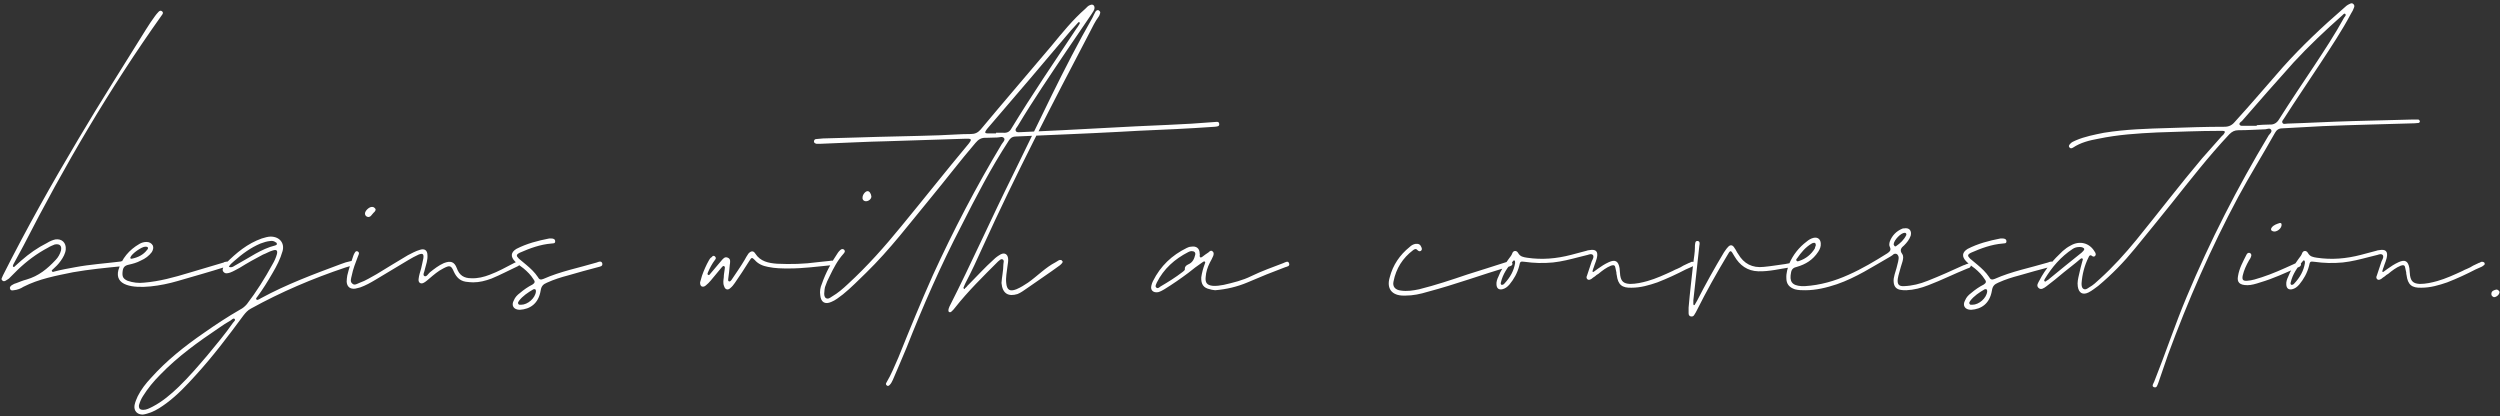 <svg width="679" height="113" viewBox="0 0 679 113" fill="none" xmlns="http://www.w3.org/2000/svg">
<rect x="0" y="0" width="679" height="113" fill="#333333" stroke="none"/>
<path d="M3.714 78.829C3.286 78.914 2.857 78.914 2.771 78.486C2.514 78.057 2.857 77.714 3.2 77.457C3.543 77.286 3.886 77.029 4.314 76.943C5.257 76.6 6.2 76.171 7.229 75.914C10.486 74.971 12.886 73 15.114 70.6C15.8 69.914 16.314 68.971 16.571 68.029C16.829 66.743 16.229 66.143 14.857 66.4C14.257 66.657 13.571 66.914 13.057 67.257C9.971 68.886 7.229 70.943 4.743 73.343L2.429 75.657C2.086 75.914 1.743 76.086 1.486 76.257C1.143 76.429 0.886 76.429 0.629 76.171C0.371 76 0.371 75.657 0.543 75.4L0.8 74.8C7.143 62.2 14.086 49.857 21.286 37.771C27.2 27.743 33.543 17.886 39.629 8.029C40.4 6.743 41.257 5.543 42.114 4.343C42.371 4 42.629 3.657 42.971 3.314C43.229 2.971 43.657 2.714 44.086 3.143C44.429 3.486 44.171 3.829 43.914 4.171C29.771 24.057 17.429 45.143 6.371 66.743L3.629 71.8C3.543 72.057 3.371 72.314 3.629 72.486C3.886 72.571 3.971 72.4 4.143 72.229C4.657 71.714 5.257 71.286 5.771 70.771C7.914 68.886 10.229 67.257 12.8 65.971C13.486 65.543 14.257 65.2 15.029 65.029C16.743 64.771 18.029 65.886 17.857 67.771C17.771 68.8 17.171 69.914 16.486 70.857C15.886 71.714 15.114 72.486 14.343 73.171C14.171 73.257 14 73.429 14.086 73.6C14.171 73.943 14.514 73.857 14.686 73.771C16.571 73.257 18.543 72.914 20.429 72.571C24.543 71.8 28.657 71.543 32.771 71.029C32.857 71.029 32.943 70.943 32.943 70.943C33.457 71.029 34.143 70.771 34.143 71.457C34.229 72.229 33.543 72.143 33.029 72.314C28.657 72.743 24.2 73.171 19.829 73.943C15.2 74.886 10.571 75.743 6.371 77.886C5.6 78.4 4.657 78.743 3.714 78.829ZM34.386 77.371C32.414 76.686 31.643 75.314 32.157 73.343C33.1 70.171 35.072 67.857 37.9 66.229C38.5 65.886 39.1 65.714 39.786 65.714C40.557 65.714 41.157 66.057 41.5 66.657C41.757 67.257 41.586 67.857 41.243 68.457C40.472 69.486 39.443 70.257 38.243 70.771C37.129 71.371 36.1 71.629 34.986 71.886C33.786 72.143 33.357 72.657 33.272 74.029C33.186 75.229 33.529 75.743 34.643 76.257C36.1 76.771 37.643 76.943 39.1 76.771C43.3 76.429 47.329 75.314 51.272 74.114L60.786 71.286C60.786 71.286 60.786 71.286 60.872 71.2C61.386 71.114 62.072 70.771 62.243 71.457C62.414 72.229 61.729 72.4 61.215 72.486C56.929 73.857 52.557 75.057 48.186 76.343C43.815 77.629 37.729 78.571 34.386 77.371ZM35.843 70.257C37.472 69.914 38.929 69.229 39.957 67.857C40.129 67.686 40.3 67.429 40.129 67.171C39.957 67 39.7 67 39.443 67C38.5 67 35.757 68.886 35.414 69.914C35.329 70.171 35.5 70.343 35.843 70.257ZM38.772 112.6C37.23 112.6 36.287 111.571 36.544 110.029C36.715 109.171 37.058 108.4 37.401 107.629C38.344 105.743 39.63 104.114 41.001 102.657C45.201 97.943 50.172 94 55.401 90.4C58.572 88.171 61.83 86.029 65.258 84.057C65.944 83.714 66.544 83.2 67.058 82.6C69.63 79.257 71.944 75.571 74.001 71.8C74.515 70.943 74.944 70 75.201 69.057C75.458 68.029 75.115 67.686 74.087 68.029C73.144 68.286 72.372 68.8 71.43 69.143C69.287 70.257 67.144 71.457 65.087 72.743C64.23 73.171 63.458 73.686 62.515 74.029C61.915 74.2 61.23 74.457 60.715 73.857C60.287 73.429 60.458 72.743 61.058 71.886C61.144 71.714 61.23 71.629 61.315 71.543C64.23 68.629 67.23 66.143 71.087 64.771C71.944 64.514 72.801 64.257 73.487 64.257C75.972 64.257 77.344 66.057 76.744 68.2C76.144 70.343 75.115 72.314 74.001 74.2C72.715 76.429 71.344 78.657 69.801 80.714C69.63 80.886 69.458 81.143 69.63 81.314C69.801 81.571 70.058 81.4 70.315 81.314L70.915 80.971C77.858 77.2 85.23 74.457 92.601 71.714C93.458 71.371 94.315 71.114 95.172 70.943C95.601 70.771 96.03 70.943 96.115 71.371C96.201 71.8 95.858 72.057 95.515 72.143L93.801 72.657C84.887 75.657 76.401 79.257 68.172 83.8C67.315 84.229 66.715 84.914 66.115 85.686C62.001 91.257 57.801 96.829 53.172 101.886C50.687 104.629 48.201 107.286 45.201 109.514C43.915 110.457 42.544 111.4 41.001 112C40.23 112.257 39.544 112.514 38.772 112.6ZM62.172 72.486C63.115 72.829 63.63 72.143 64.23 71.886C67.744 70 70.915 67.6 74.772 66.657C74.944 66.571 75.201 66.486 75.201 66.314C75.201 66.057 75.115 65.886 74.858 65.8C74.43 65.457 73.915 65.371 73.401 65.457C72.458 65.543 71.687 65.8 70.744 66.143C68.087 67.257 65.772 68.971 63.544 70.943C63.115 71.371 62.43 71.8 62.172 72.486ZM38.944 111.314C39.801 111.314 40.572 110.886 41.43 110.457C44.087 109.086 46.401 107.114 48.544 105.057C51.372 102.314 53.858 99.4 56.344 96.486C58.744 93.571 61.144 90.743 63.287 87.657C63.544 87.314 64.058 86.971 63.715 86.629C63.458 86.286 62.944 86.8 62.601 87.057C61.572 87.657 60.458 88.343 59.515 89.029C53.772 92.886 48.287 96.829 43.487 101.8C41.687 103.6 40.144 105.486 38.858 107.543C38.344 108.314 38.001 109.171 37.744 110.029C37.658 110.971 38.001 111.314 38.944 111.314ZM99.983 58.943C99.468 58.857 99.125 58.514 99.125 58C99.125 57.229 100.325 56.114 101.097 56.2C101.44 56.2 101.697 56.371 101.954 56.714C102.125 56.971 101.954 57.229 101.697 57.571C101.354 57.829 101.182 58.171 100.84 58.514C100.668 58.771 100.325 58.943 99.983 58.943ZM96.468 78.4C95.097 78.571 94.24 77.886 94.154 76.514C94.154 75.914 94.24 75.4 94.325 74.8C94.754 73 95.354 71.2 95.954 69.486L96.125 69.057C96.382 68.629 96.554 68.029 97.154 68.286C97.754 68.629 97.411 69.143 97.24 69.571C96.554 71.371 95.868 73.086 95.525 74.886C95.354 75.657 95.011 76.514 95.697 77.029C96.297 77.629 97.068 77.029 97.754 76.771C99.297 76.257 100.84 75.229 102.297 74.457C105.125 72.743 107.868 71.029 110.782 69.314C111.811 68.8 112.84 68.2 114.04 67.857C115.24 67.429 116.097 67.943 116.097 69.314C116.182 70.6 115.754 71.8 115.411 73.086C115.325 73.771 114.725 74.629 115.24 74.971C115.84 75.314 116.268 74.371 116.782 73.943C117.982 73 119.182 72.057 120.554 71.457C122.354 70.771 123.382 71.029 124.068 72.829C124.754 74.8 126.04 75.571 128.011 75.571C129.725 75.657 131.44 75.229 132.982 74.629C135.297 73.771 137.44 72.571 139.582 71.457C140.011 71.286 140.354 71.029 140.782 71.029C141.04 71.029 141.211 71.029 141.297 71.286C141.468 71.457 141.382 71.714 141.211 71.886C141.04 72.057 140.868 72.143 140.611 72.314C138.211 73.429 135.982 74.629 133.497 75.657C131.868 76.257 130.24 76.686 128.525 76.686C127.84 76.686 127.154 76.6 126.468 76.514C124.925 76.257 123.982 75.314 123.297 73.857C122.525 72.057 122.182 71.971 120.382 72.914C119.011 73.6 117.811 74.629 116.611 75.657C116.182 76 115.754 76.429 115.154 76.771C114.297 77.286 113.525 76.771 113.697 75.743C113.782 74.8 114.125 73.857 114.382 72.914C114.554 72.057 114.811 71.114 114.982 70.171C115.154 68.971 114.811 68.714 113.697 69.143C112.754 69.571 111.811 70.086 110.954 70.6L101.954 76C100.668 76.771 99.297 77.543 97.84 78.057C97.411 78.143 96.983 78.314 96.468 78.4ZM141.188 84.143C139.474 84.143 138.788 82.943 139.56 81.571C139.903 80.714 140.503 80.114 141.188 79.6C142.303 78.657 143.417 77.886 144.617 77.286C145.303 76.857 145.388 76.429 144.874 75.829C144.188 74.714 143.245 73.771 142.217 72.914C141.36 72.314 140.588 71.714 139.903 71.029C138.617 69.743 138.703 68.543 140.245 67.6C143.074 66.143 146.074 65.371 149.16 64.771H149.76C150.274 64.771 150.788 64.943 150.788 65.543C150.788 66.229 150.188 66.057 149.76 66.143C146.674 66.4 143.931 67.429 141.188 68.629C140.16 69.143 140.16 69.486 140.931 70.257L142.988 71.971C144.103 72.914 145.217 73.943 146.074 75.229C146.417 75.914 146.845 76.086 147.617 75.743C152.245 73.686 157.217 72.743 162.103 71.286C162.531 71.114 163.303 70.771 163.56 71.457C163.817 72.4 162.874 72.4 162.36 72.571C159.703 73.257 156.96 74.029 154.303 74.8C152.331 75.314 150.445 75.914 148.56 76.771C147.531 77.2 147.017 77.714 146.845 78.914C146.245 82.514 143.931 83.971 141.188 84.143ZM141.531 82.771C143.331 82.771 145.388 80.971 145.56 79.171C145.56 78.743 145.474 78.4 144.874 78.571C143.417 79.429 141.96 80.371 140.931 81.743C140.76 82 140.588 82.257 140.76 82.514C140.931 82.857 141.188 82.771 141.531 82.771ZM198.376 78.229C197.691 78.914 196.919 78.657 196.662 77.714C196.319 76.943 196.491 76.086 196.576 75.314C196.576 74.543 196.748 73.857 196.834 73.086C196.834 72.743 197.005 72.4 196.662 72.314C196.319 72.057 196.234 72.486 195.976 72.657L193.062 76.171C192.634 76.686 192.205 77.114 191.776 77.457C191.434 77.8 191.005 77.971 190.576 77.8C190.148 77.543 190.148 77.029 190.148 76.686L190.662 74.886C191.176 73.429 191.776 72.057 192.548 70.686C192.719 70.343 192.976 70 193.319 69.829C193.491 69.486 193.919 69.314 194.262 69.743C194.519 70 194.434 70.343 194.176 70.6C193.405 71.629 192.805 72.743 192.291 73.943C192.205 74.2 192.034 74.457 192.291 74.629C192.634 74.886 192.719 74.543 192.976 74.286L195.805 70.943C196.319 70.343 196.834 69.571 197.691 70C198.548 70.343 198.291 71.286 198.205 71.971C198.119 73.257 197.948 74.543 197.776 75.829C197.776 76.086 197.691 76.343 198.034 76.429C198.291 76.514 198.462 76.257 198.634 76.086C199.834 74.286 201.119 72.486 202.234 70.6C202.576 70 202.834 69.486 203.262 68.886C203.948 68.114 204.634 68.029 205.148 68.886C206.519 71.029 208.748 71.457 211.062 71.629C214.748 71.8 218.434 71.714 222.119 71.2C223.234 71.114 224.262 70.943 225.376 70.857C225.891 70.771 226.576 70.6 226.662 71.371C226.662 71.971 226.062 72.057 225.548 72.057C221.862 72.4 218.262 72.914 214.319 72.914C212.519 72.914 210.548 72.914 208.576 72.486C207.205 72.229 205.919 71.714 204.976 70.6C204.205 69.829 204.119 69.914 203.519 70.857C202.234 72.914 200.948 74.886 199.576 76.857C199.234 77.371 198.805 77.886 198.376 78.229ZM240.784 104.629C240.526 104.371 240.612 104.114 240.784 103.857C242.069 101.714 243.012 99.314 244.041 97C247.041 89.543 250.126 82 253.384 74.714C258.955 62.543 265.126 50.714 272.069 39.143C272.326 38.714 273.012 38.114 272.755 37.6C272.326 36.914 271.469 37.343 270.869 37.343C269.841 37.343 268.898 37.429 267.869 37.429C266.584 37.343 265.726 37.857 264.955 38.8C260.841 43.6 256.984 48.657 252.955 53.543C247.212 60.486 241.726 67.771 235.212 74.114C233.155 76.086 231.184 78.143 228.955 79.943C227.926 80.714 226.898 81.571 225.784 82C224.069 82.771 222.955 82.086 222.784 80.2C222.612 79.171 222.784 78.057 223.212 77.114C224.241 74.114 225.784 71.286 227.584 68.629C227.755 68.371 227.926 68.2 228.184 67.943C228.526 67.6 228.955 67.514 229.298 67.857C229.641 68.286 229.384 68.543 229.126 68.886C227.498 70.686 226.384 72.829 225.355 74.971C224.841 75.914 224.412 76.943 224.069 77.971C223.984 78.4 223.898 78.829 223.898 79.257C223.812 79.857 223.812 80.629 224.326 80.971C224.926 81.314 225.441 80.886 225.955 80.543C227.584 79.6 228.955 78.4 230.326 77.114C235.555 72.314 240.269 67 244.812 61.429C250.898 54.057 256.898 46.429 263.069 39.057C263.241 38.8 263.412 38.629 263.498 38.457C263.841 38.029 263.669 37.686 263.155 37.686H261.955L240.526 38.371C235.984 38.457 229.384 38.8 222.784 39.057H221.755C221.412 38.971 221.069 38.8 221.069 38.457C221.069 38.029 221.326 37.771 221.669 37.771L223.555 37.6L232.726 37.343C240.184 37.086 247.641 37 255.098 36.743C257.926 36.657 260.755 36.4 263.669 36.4C264.784 36.4 265.555 36.057 266.326 35.2C272.755 27.486 279.269 19.943 285.698 12.314C288.526 8.886 291.355 5.371 294.784 2.371C295.212 1.943 295.555 1.514 296.155 1.343C296.755 1.086 297.269 1.429 297.269 2.114C297.269 2.8 296.755 3.314 296.412 3.914L289.812 13.6C285.269 20.371 280.641 27.143 276.441 34.171C276.184 34.6 275.584 35.114 275.926 35.629C276.184 36.057 276.869 35.886 277.384 35.886C284.841 35.543 292.298 35.2 299.755 34.771C305.584 34.429 311.498 34.171 317.326 33.914C321.526 33.743 325.641 33.486 329.841 33.143C330.269 33.143 331.041 32.886 331.126 33.571C331.298 34.429 330.441 34.343 329.926 34.429C328.126 34.514 326.412 34.686 324.612 34.771C317.841 35.2 310.984 35.371 304.126 35.8C294.612 36.314 285.184 36.657 275.669 37.086C274.726 37.171 274.298 37.686 273.869 38.371C269.069 45.743 265.041 53.543 261.098 61.343C255.526 72.057 250.641 83.2 246.184 94.514C244.984 97.429 243.698 100.343 242.498 103.171C242.241 103.686 242.069 104.114 241.641 104.543C241.384 104.8 241.126 104.971 240.784 104.629ZM270.526 36.229V36.057H272.498C273.526 36.143 274.212 35.8 274.726 34.857C280.298 25.686 286.384 16.771 292.298 7.857C292.641 7.429 292.898 7 293.155 6.571C293.241 6.4 293.412 6.143 293.155 6.057C292.984 5.886 292.812 6.143 292.726 6.229L290.926 8.2C283.469 17.029 275.926 25.943 268.298 34.771C268.126 34.943 267.955 35.2 267.784 35.457C267.441 35.971 267.526 36.229 268.212 36.229H270.526ZM235.212 54.657C234.612 54.657 234.184 54.229 234.269 53.629C234.269 52.857 235.041 51.914 235.641 51.914C236.155 51.914 236.584 52.6 236.669 53.371C236.669 54.057 235.898 54.657 235.212 54.657ZM257.775 84.743C257.518 84.571 257.604 84.314 257.604 84.143C257.604 83.886 257.775 83.543 257.861 83.286C263.861 71.457 269.175 59.457 275.089 47.543C282.204 33.143 288.975 18.314 296.689 4.857C296.947 4.257 297.289 3.657 297.547 3.143C297.718 2.886 298.061 2.629 298.404 2.8C298.832 3.057 298.918 3.4 298.747 3.743C298.661 4.086 298.575 4.257 298.404 4.514C297.375 5.886 296.775 7.257 296.004 8.714C285.889 28 275.861 47.371 266.861 67.171C265.404 70.429 263.861 73.771 262.232 76.857C261.975 77.371 261.889 77.629 261.718 78.057C261.632 78.057 261.632 78.314 261.804 78.4C261.975 78.657 262.061 78.4 262.147 78.229C262.575 77.971 262.747 77.543 263.089 77.286C265.404 74.971 267.461 72.657 269.861 70.514C270.461 69.914 271.061 69.486 271.832 69.057C272.861 68.543 273.718 69.057 273.804 70.257C273.889 70.943 273.718 71.543 273.632 72.314C273.461 73.857 273.118 75.314 273.289 76.857C273.461 78.743 274.232 79.257 276.032 78.571C277.232 78.057 278.175 77.457 279.204 76.771C281.775 74.971 283.918 72.657 286.747 71.2C287.261 70.943 287.432 70.686 287.861 70.6C288.118 70.6 288.375 70.6 288.461 70.857C288.718 71.029 288.632 71.2 288.461 71.457C288.289 71.714 288.118 71.8 287.861 72.057C284.947 74.2 281.947 76.171 279.032 78.229C278.175 78.829 277.232 79.514 276.375 79.857C273.889 80.629 272.261 79.771 272.004 76.857C272.089 75.314 272.518 73.514 272.518 71.8C272.518 71.371 272.861 70.686 272.261 70.429C271.832 70.257 271.489 70.686 271.061 71.029C267.032 75.057 262.918 79.086 259.404 83.543C259.061 83.971 258.804 84.314 258.375 84.657C258.204 84.829 257.947 84.829 257.775 84.743ZM314.605 79.343C313.234 79.6 312.377 78.829 312.72 77.543C312.805 77.114 312.977 76.686 313.148 76.343C315.205 72.229 318.291 69.314 322.32 67.343C322.662 67.171 323.091 67 323.52 67C324.977 66.743 325.834 67.514 325.834 68.886C325.92 69.143 325.834 69.314 325.834 69.486C325.834 70 326.091 70 326.434 69.829C327.034 69.4 327.634 68.886 328.234 68.543C328.491 68.286 328.92 67.857 329.348 68.286C329.691 68.543 329.691 68.971 329.52 69.486C329.262 70.086 328.92 70.771 328.577 71.371C327.977 72.571 327.548 73.857 327.462 75.229C327.291 76.771 327.805 77.457 329.348 77.629C330.377 77.714 331.405 77.543 332.348 77.371C334.92 76.771 337.491 76.171 339.891 74.971C342.72 73.6 345.634 72.571 348.548 71.457C349.148 71.2 349.834 70.771 350.091 71.457C350.434 72.314 349.577 72.4 349.063 72.571C345.634 73.857 342.205 75.229 338.862 76.686C336.034 77.886 333.12 78.571 330.034 78.829C329.605 78.743 329.091 78.743 328.662 78.571C326.862 78.229 326.177 77.2 326.263 75.314C326.434 74.114 326.777 72.829 327.205 71.714C327.291 71.457 327.462 71.2 327.205 71.029C326.948 70.943 326.777 71.114 326.52 71.286C325.234 72.143 324.034 73.086 322.748 74.114C320.691 75.657 318.462 77.2 316.234 78.571C315.805 78.829 315.205 79.171 314.605 79.343ZM314.005 78.057C314.434 78.486 314.863 78.057 315.205 77.8C317.262 76.6 319.32 75.314 321.205 73.857C321.462 73.6 321.891 73.429 321.805 73C321.805 72.314 322.234 72.057 322.748 71.8C323.948 71.286 324.377 70.257 324.634 69.143C324.72 68.543 324.377 68.2 323.605 68.2C323.348 68.2 323.091 68.286 322.748 68.457C319.063 70.343 316.062 73 314.177 76.771C314.005 77.2 313.663 77.714 314.005 78.057ZM381.226 80.286C378.055 80.286 376.512 78.4 377.455 75.314C378.312 71.971 380.198 69.229 382.855 67.086C383.283 66.657 383.883 66.314 384.483 66.229C385.255 66.143 385.769 66.4 386.026 67.086C386.198 67.429 386.283 67.857 385.94 68.114C385.598 68.371 385.255 68.2 384.998 67.943C384.569 67.429 384.14 67.686 383.798 67.943C380.969 70.086 379.169 72.914 378.483 76.429C378.14 77.886 378.998 78.743 380.455 78.914C382.169 79.171 383.798 78.914 385.426 78.571C389.883 77.457 394.255 76 398.54 74.543C402.226 73.429 405.74 72.229 409.34 71.114C409.855 71.029 410.455 70.686 410.712 71.371C410.969 72.057 410.369 72.229 409.855 72.4C402.398 74.629 395.198 77.286 387.74 79.257C385.769 79.857 383.798 80.286 381.655 80.286H381.226ZM407.991 78.571C407.048 78.743 406.534 78.314 406.448 77.371C406.362 76.6 406.619 75.829 406.962 75.143C407.562 73.514 408.505 72.143 409.448 70.771L409.876 70.171C410.219 69.743 410.562 69.314 410.734 68.8C410.991 68.029 411.848 67.943 412.276 68.629C412.876 69.743 413.734 69.829 414.762 70C418.791 70.6 422.734 70.257 426.676 69.229L430.876 68.114C431.134 68.029 431.391 67.943 431.648 67.943C433.448 67.6 434.134 68.286 433.705 70.086C433.534 70.686 433.362 71.286 433.105 71.886L432.848 72.657L432.762 72.829C432.762 73 432.676 73.171 432.591 73.343V73.429C432.505 73.6 432.505 73.771 432.591 73.857C432.762 73.857 432.762 73.857 432.934 73.771L433.019 73.686L433.962 73C434.905 72.314 435.848 71.714 436.962 71.2C438.676 70.429 439.534 70.857 439.876 72.829L439.962 73.857C439.962 74.114 440.048 74.457 440.048 74.8C440.305 76.429 440.991 77.029 442.705 77.114C444.334 77.114 445.876 76.771 447.419 76.343C449.819 75.657 452.048 74.629 454.276 73.6C454.705 73.343 455.134 73.171 455.562 73C456.162 72.743 456.676 72.486 457.191 72.143L458.819 71.371H458.905C459.162 71.2 459.505 71.029 459.762 71.114C459.934 71.114 460.105 71.2 460.276 71.371C460.362 71.543 460.362 71.886 460.191 71.971C459.934 72.143 459.676 72.4 459.419 72.486L457.876 73.171C455.391 74.457 452.819 75.657 450.162 76.686C447.934 77.457 445.619 78.143 443.134 78.143C440.562 78.229 439.448 77.371 439.105 74.714C439.019 74.457 439.019 74.286 439.019 74.029L438.762 72.829C438.676 72.057 438.334 71.886 437.562 72.143C436.276 72.657 435.162 73.514 434.134 74.371C433.791 74.543 433.448 74.8 433.191 75.057C432.848 75.229 432.591 75.486 432.248 75.743C431.819 76 431.476 76.086 431.219 75.914C430.876 75.657 430.791 75.314 431.048 74.8L432.334 70.943C432.419 70.857 432.419 70.686 432.505 70.6C432.762 70.086 432.934 69.571 432.591 69.229C432.248 68.886 431.734 69.057 431.219 69.229L430.876 69.314L428.819 69.829C426.505 70.429 424.191 71.029 421.791 71.286C419.134 71.543 416.562 71.457 414.162 71.114C412.876 70.943 412.876 71.029 412.619 72.229C412.105 74.2 411.162 75.829 409.962 77.286C409.362 77.971 408.762 78.4 407.991 78.571ZM407.819 77.371C407.991 77.371 408.248 77.371 408.505 77.114C410.219 75.314 411.162 73.514 411.505 71.457C411.505 71.114 411.505 70.857 411.334 70.771C411.248 70.6 411.076 70.771 410.991 70.857C409.448 72.571 408.162 74.457 407.648 76.686C407.562 76.943 407.562 77.2 407.819 77.371ZM459.225 85.943C458.797 85.857 458.625 85.514 458.625 85.086V83.543C458.968 79.429 459.483 75.314 459.911 71.286C460.083 69.914 460.34 68.543 460.34 67.171V66.743C460.425 66.143 460.34 65.371 461.111 65.457C461.797 65.543 461.625 66.314 461.54 66.743C461.283 69.4 460.94 71.971 460.683 74.629L459.911 81.571V82.6C459.911 82.686 459.997 82.771 459.997 82.857C460.168 82.943 460.34 82.771 460.34 82.686L460.94 81.657C463.168 77.286 465.654 72.829 468.225 68.543C468.568 68.114 468.825 67.6 469.254 67.171C469.94 66.314 470.625 66.486 471.14 67.429C471.483 67.857 471.74 68.543 472.083 68.971C473.625 71.629 475.94 72.829 479.025 72.486C480.997 72.314 482.883 71.971 484.854 71.714L486.225 71.457C486.654 71.457 487.083 71.371 487.083 71.971C487.168 72.314 486.825 72.486 486.483 72.571C483.483 73 480.568 73.771 477.568 73.686C474.568 73.6 472.511 72.057 471.054 69.571C470.025 67.771 470.025 67.771 468.997 69.571C466.168 74.286 463.425 79.171 460.94 84.143C460.768 84.571 460.425 85.086 460.168 85.514C459.997 85.857 459.654 86.029 459.225 85.943ZM490.32 78.829C489.377 78.829 488.434 78.829 487.491 78.571C485.949 78.057 485.177 77.114 485.177 75.571C485.091 74.2 485.52 72.829 485.949 71.629C486.977 69.229 488.606 67.171 490.663 65.629C491.263 65.114 491.863 64.771 492.549 64.6C493.663 64.343 494.434 64.943 494.52 66.057C494.606 67 494.263 67.686 493.834 68.371C492.377 70.6 490.406 71.8 488.006 72.486C487.234 72.657 486.634 73 486.463 73.943C485.949 76.429 486.634 77.543 489.291 77.714H490.234C494.349 77.457 498.291 76.343 502.063 74.629C505.749 73 509.177 70.943 512.606 68.8C513.206 68.371 513.72 67.943 513.291 67.086C513.034 66.657 513.12 66.057 513.291 65.543C513.891 64 515.006 62.8 516.634 62.114C516.72 62.029 516.977 62.029 517.149 62.029C518.52 61.771 519.291 62.629 518.949 64C518.606 65.029 517.92 65.886 517.149 66.657C516.377 67.257 515.863 67.943 516.634 68.971C517.063 69.571 516.891 70.343 516.72 71.029C516.377 72.057 516.12 73 515.863 73.943C515.691 74.543 515.52 75.143 515.434 75.743C515.263 77.2 515.691 77.8 517.149 77.714C519.377 77.629 521.434 77.114 523.577 76.257C526.834 74.971 530.091 73.514 533.263 72.057C533.691 71.971 534.034 71.714 534.463 71.629C534.806 71.543 535.063 71.543 535.234 71.886C535.406 72.314 535.149 72.486 534.891 72.743C534.72 72.829 534.549 72.829 534.377 72.914C530.777 74.371 527.349 76.086 523.749 77.457C521.777 78.229 519.806 78.743 517.749 78.829C517.234 78.829 516.72 78.829 516.291 78.743C515.006 78.571 514.406 77.8 514.32 76.6C514.234 75.914 514.406 75.229 514.577 74.543C514.92 73.429 515.263 72.314 515.52 71.114C515.606 70.6 515.777 70.086 515.606 69.571C515.349 68.971 515.006 68.8 514.406 68.971C514.063 69.229 513.806 69.486 513.463 69.657C508.663 72.4 504.12 75.4 498.891 77.2C496.063 78.143 493.234 78.829 490.32 78.829ZM515.006 66.829C516.12 66.057 517.149 65.114 517.749 63.829C517.834 63.486 517.663 63.229 517.32 63.229C516.291 63.229 514.406 65.2 514.32 66.314C514.32 66.4 514.32 66.486 514.406 66.571C514.491 66.829 514.749 67.086 515.006 66.829ZM488.691 70.857C490.491 70.257 491.863 69.143 492.891 67.514C492.977 67.171 493.063 66.829 493.149 66.743C493.234 65.971 492.891 65.8 492.206 66.057C490.406 67.086 489.206 68.543 488.091 70.171C487.92 70.343 487.749 70.6 487.92 70.771C488.091 71.114 488.434 70.943 488.691 70.857ZM535.348 84.143C533.634 84.143 532.948 82.943 533.72 81.571C534.063 80.714 534.663 80.114 535.348 79.6C536.463 78.657 537.577 77.886 538.777 77.286C539.463 76.857 539.548 76.429 539.034 75.829C538.348 74.714 537.406 73.771 536.377 72.914C535.52 72.314 534.748 71.714 534.063 71.029C532.777 69.743 532.863 68.543 534.406 67.6C537.234 66.143 540.234 65.371 543.32 64.771H543.92C544.434 64.771 544.948 64.943 544.948 65.543C544.948 66.229 544.348 66.057 543.92 66.143C540.834 66.4 538.091 67.429 535.348 68.629C534.32 69.143 534.32 69.486 535.091 70.257L537.148 71.971C538.263 72.914 539.377 73.943 540.234 75.229C540.577 75.914 541.006 76.086 541.777 75.743C546.406 73.686 551.377 72.743 556.263 71.286C556.691 71.114 557.463 70.771 557.72 71.457C557.977 72.4 557.034 72.4 556.52 72.571C553.863 73.257 551.12 74.029 548.463 74.8C546.491 75.314 544.606 75.914 542.72 76.771C541.691 77.2 541.177 77.714 541.006 78.914C540.406 82.514 538.091 83.971 535.348 84.143ZM535.691 82.771C537.491 82.771 539.548 80.971 539.72 79.171C539.72 78.743 539.634 78.4 539.034 78.571C537.577 79.429 536.12 80.371 535.091 81.743C534.92 82 534.748 82.257 534.92 82.514C535.091 82.857 535.348 82.771 535.691 82.771ZM584.984 105.143C584.298 104.886 584.898 104.114 585.07 103.686C588.155 95.971 590.727 88.171 593.898 80.629C600.241 65.457 607.698 50.886 616.184 36.743C616.527 36.314 617.127 35.8 616.87 35.286C616.527 34.686 615.841 35.029 615.327 35.114C612.841 35.2 610.441 35.371 607.955 35.371C606.927 35.371 606.241 35.714 605.47 36.486C599.898 42.4 594.841 48.914 589.784 55.257C586.441 59.371 583.184 63.486 579.841 67.514C576.841 71.2 573.584 74.543 569.898 77.629C569.041 78.229 568.27 78.914 567.241 79.429C565.698 80.2 564.584 79.6 564.327 77.8C564.155 76.686 564.413 75.657 564.67 74.543C564.927 73.257 565.27 72.057 565.613 70.771C565.698 70.6 565.784 70.343 565.527 70.171C565.355 70.086 565.184 70.257 565.013 70.343C563.555 71.629 562.013 72.743 560.555 73.943C559.013 75.229 557.384 76.6 555.755 77.8C555.155 78.229 554.384 78.829 553.698 78.229C552.927 77.543 553.613 76.771 553.955 76.086C555.498 73.086 557.727 70.514 560.213 68.2C560.898 67.6 561.584 67.086 562.441 66.657C564.841 65.286 567.498 65.971 568.87 68.286L569.041 68.543C569.213 68.886 569.298 69.229 569.041 69.486C568.87 69.743 568.527 69.743 568.27 69.571C567.67 69.057 567.413 69.486 567.241 69.914C566.127 72.143 565.527 74.543 565.355 76.943C565.355 77.457 565.355 78.057 565.784 78.4C566.384 78.829 566.898 78.4 567.413 78.057C568.527 77.457 569.384 76.6 570.327 75.743C573.927 72.486 577.184 68.886 580.27 65.114C586.27 57.743 592.013 50.2 598.098 43L603.413 37C603.67 36.743 603.927 36.571 604.098 36.229C604.441 35.8 604.27 35.543 603.67 35.543H602.813C597.241 35.543 591.584 35.8 585.927 35.971C580.527 36.229 575.213 36.571 569.898 37.686C567.498 38.114 565.098 38.714 563.041 40.086C562.698 40.257 562.441 40.429 562.098 40.086C561.755 39.743 561.927 39.4 562.27 39.057C562.613 38.629 563.213 38.371 563.813 38.114C566.213 37.086 568.87 36.571 571.441 36.057C577.27 35.114 583.184 34.943 589.098 34.771C594.155 34.6 599.127 34.429 604.184 34.429C605.384 34.429 606.241 34 607.013 33.057C611.47 28.171 615.67 23.2 620.041 18.229C625.184 12.486 630.755 7.257 636.584 2.2C637.013 1.771 637.527 1.343 638.127 1.086C638.47 0.914 638.813 0.743 639.155 1.086C639.498 1.343 639.498 1.771 639.327 2.114C639.155 2.629 638.898 3.143 638.555 3.657C636.07 8.371 633.07 12.829 630.155 17.286C626.898 22.257 623.555 27.143 620.384 32.114C620.127 32.543 619.613 32.971 619.955 33.4C620.127 33.829 620.813 33.571 621.241 33.571C626.984 33.4 632.727 33.057 639.07 32.886L655.441 32.457H656.727C656.984 32.457 657.155 32.629 657.241 32.971C657.241 33.229 656.984 33.4 656.813 33.4C656.47 33.4 656.127 33.486 655.784 33.486C647.47 33.743 639.155 33.914 630.841 34.257C627.155 34.429 623.555 34.686 619.87 34.857C618.927 34.857 618.327 35.286 617.898 36.057C614.641 41.886 611.041 47.629 607.87 53.543C600.498 67.343 594.241 81.657 588.841 96.314C587.984 98.886 587.041 101.457 586.184 104.029C585.927 104.543 585.841 105.486 584.984 105.143ZM609.327 34.171H612.927V34C614.041 33.914 615.241 33.829 616.355 33.829C617.555 33.914 618.413 33.4 619.013 32.371C622.098 27.486 625.27 22.771 628.527 17.886C631.355 13.6 634.184 9.314 636.67 4.771C636.841 4.514 637.355 4.086 636.927 3.743C636.584 3.571 636.327 4.086 636.07 4.257C631.527 8.286 627.07 12.486 622.955 16.943C618.241 22.171 613.527 27.571 608.898 32.886C608.555 33.143 608.041 33.486 608.298 33.914C608.555 34.257 608.984 34.171 609.327 34.171ZM555.241 76.343C555.498 76.6 555.67 76.429 555.841 76.257C556.184 76.086 556.527 75.829 556.784 75.571C559.613 73.257 562.441 70.943 565.355 68.629L565.784 68.2C566.213 67.771 566.213 67.429 565.527 67.171C565.27 67.086 565.013 67.086 564.755 67.086C564.07 67.086 563.47 67.257 562.955 67.6C559.698 69.743 557.298 72.571 555.327 75.829C555.241 76 555.155 76.257 555.241 76.343ZM617.274 62.8C616.76 62.629 616.674 62.2 617.017 61.771C617.531 61.086 618.388 60.829 619.16 60.571C619.502 60.486 619.674 60.743 619.674 60.914C619.845 62.029 618.217 63.229 617.274 62.8ZM610.417 77.457C608.274 77.457 607.502 76.686 607.845 74.971C608.188 72.829 609.217 71.029 610.16 69.143C610.331 68.8 610.674 68.543 611.102 68.714C611.531 68.971 611.531 69.4 611.36 69.743C611.274 70.086 611.017 70.429 610.845 70.686C610.074 72.057 609.474 73.343 609.131 74.8C608.874 76 609.217 76.343 610.331 76.257C611.702 76.171 612.902 75.743 614.274 75.314C617.188 74.371 620.017 73.086 622.845 71.8L623.96 71.286C624.302 71.2 624.645 71.114 624.902 71.543C625.074 71.971 624.817 72.314 624.474 72.486L624.045 72.657C620.702 74.114 617.445 75.657 613.931 76.686C612.645 77.114 611.445 77.457 610.417 77.457ZM622.502 78.571C621.56 78.743 621.045 78.314 620.96 77.371C620.874 76.6 621.131 75.829 621.474 75.143C622.074 73.514 623.017 72.143 623.96 70.771L624.388 70.171C624.731 69.743 625.074 69.314 625.245 68.8C625.502 68.029 626.36 67.943 626.788 68.629C627.388 69.743 628.245 69.829 629.274 70C633.302 70.6 637.245 70.257 641.188 69.229L645.388 68.114C645.645 68.029 645.902 67.943 646.16 67.943C647.96 67.6 648.645 68.286 648.217 70.086C648.045 70.686 647.874 71.286 647.617 71.886L647.36 72.657L647.274 72.829C647.274 73 647.188 73.171 647.102 73.343V73.429C647.017 73.6 647.017 73.771 647.102 73.857C647.274 73.857 647.274 73.857 647.445 73.771L647.531 73.686L648.474 73C649.417 72.314 650.36 71.714 651.474 71.2C653.188 70.429 654.045 70.857 654.388 72.829L654.474 73.857C654.474 74.114 654.56 74.457 654.56 74.8C654.817 76.429 655.502 77.029 657.217 77.114C658.845 77.114 660.388 76.771 661.931 76.343C664.331 75.657 666.56 74.629 668.788 73.6C669.217 73.343 669.645 73.171 670.074 73C670.674 72.743 671.188 72.486 671.702 72.143L673.331 71.371H673.417C673.674 71.2 674.017 71.029 674.274 71.114C674.445 71.114 674.617 71.2 674.788 71.371C674.874 71.543 674.874 71.886 674.702 71.971C674.445 72.143 674.188 72.4 673.931 72.486L672.388 73.171C669.902 74.457 667.331 75.657 664.674 76.686C662.445 77.457 660.131 78.143 657.645 78.143C655.074 78.229 653.96 77.371 653.617 74.714C653.531 74.457 653.531 74.286 653.531 74.029L653.274 72.829C653.188 72.057 652.845 71.886 652.074 72.143C650.788 72.657 649.674 73.514 648.645 74.371C648.302 74.543 647.96 74.8 647.702 75.057C647.36 75.229 647.102 75.486 646.76 75.743C646.331 76 645.988 76.086 645.731 75.914C645.388 75.657 645.302 75.314 645.56 74.8L646.845 70.943C646.931 70.857 646.931 70.686 647.017 70.6C647.274 70.086 647.445 69.571 647.102 69.229C646.76 68.886 646.245 69.057 645.731 69.229L645.388 69.314L643.331 69.829C641.017 70.429 638.702 71.029 636.302 71.286C633.645 71.543 631.074 71.457 628.674 71.114C627.388 70.943 627.388 71.029 627.131 72.229C626.617 74.2 625.674 75.829 624.474 77.286C623.874 77.971 623.274 78.4 622.502 78.571ZM622.331 77.371C622.502 77.371 622.76 77.371 623.017 77.114C624.731 75.314 625.674 73.514 626.017 71.457C626.017 71.114 626.017 70.857 625.845 70.771C625.76 70.6 625.588 70.771 625.502 70.857C623.96 72.571 622.674 74.457 622.16 76.686C622.074 76.943 622.074 77.2 622.331 77.371ZM677.337 80.714C676.909 80.543 676.651 80.286 676.651 79.857C676.651 79 677.337 78.829 677.937 78.657C678.451 78.571 678.709 79 678.88 79.257C678.88 80.029 678.023 80.714 677.337 80.714Z" fill="white"/>
</svg>
